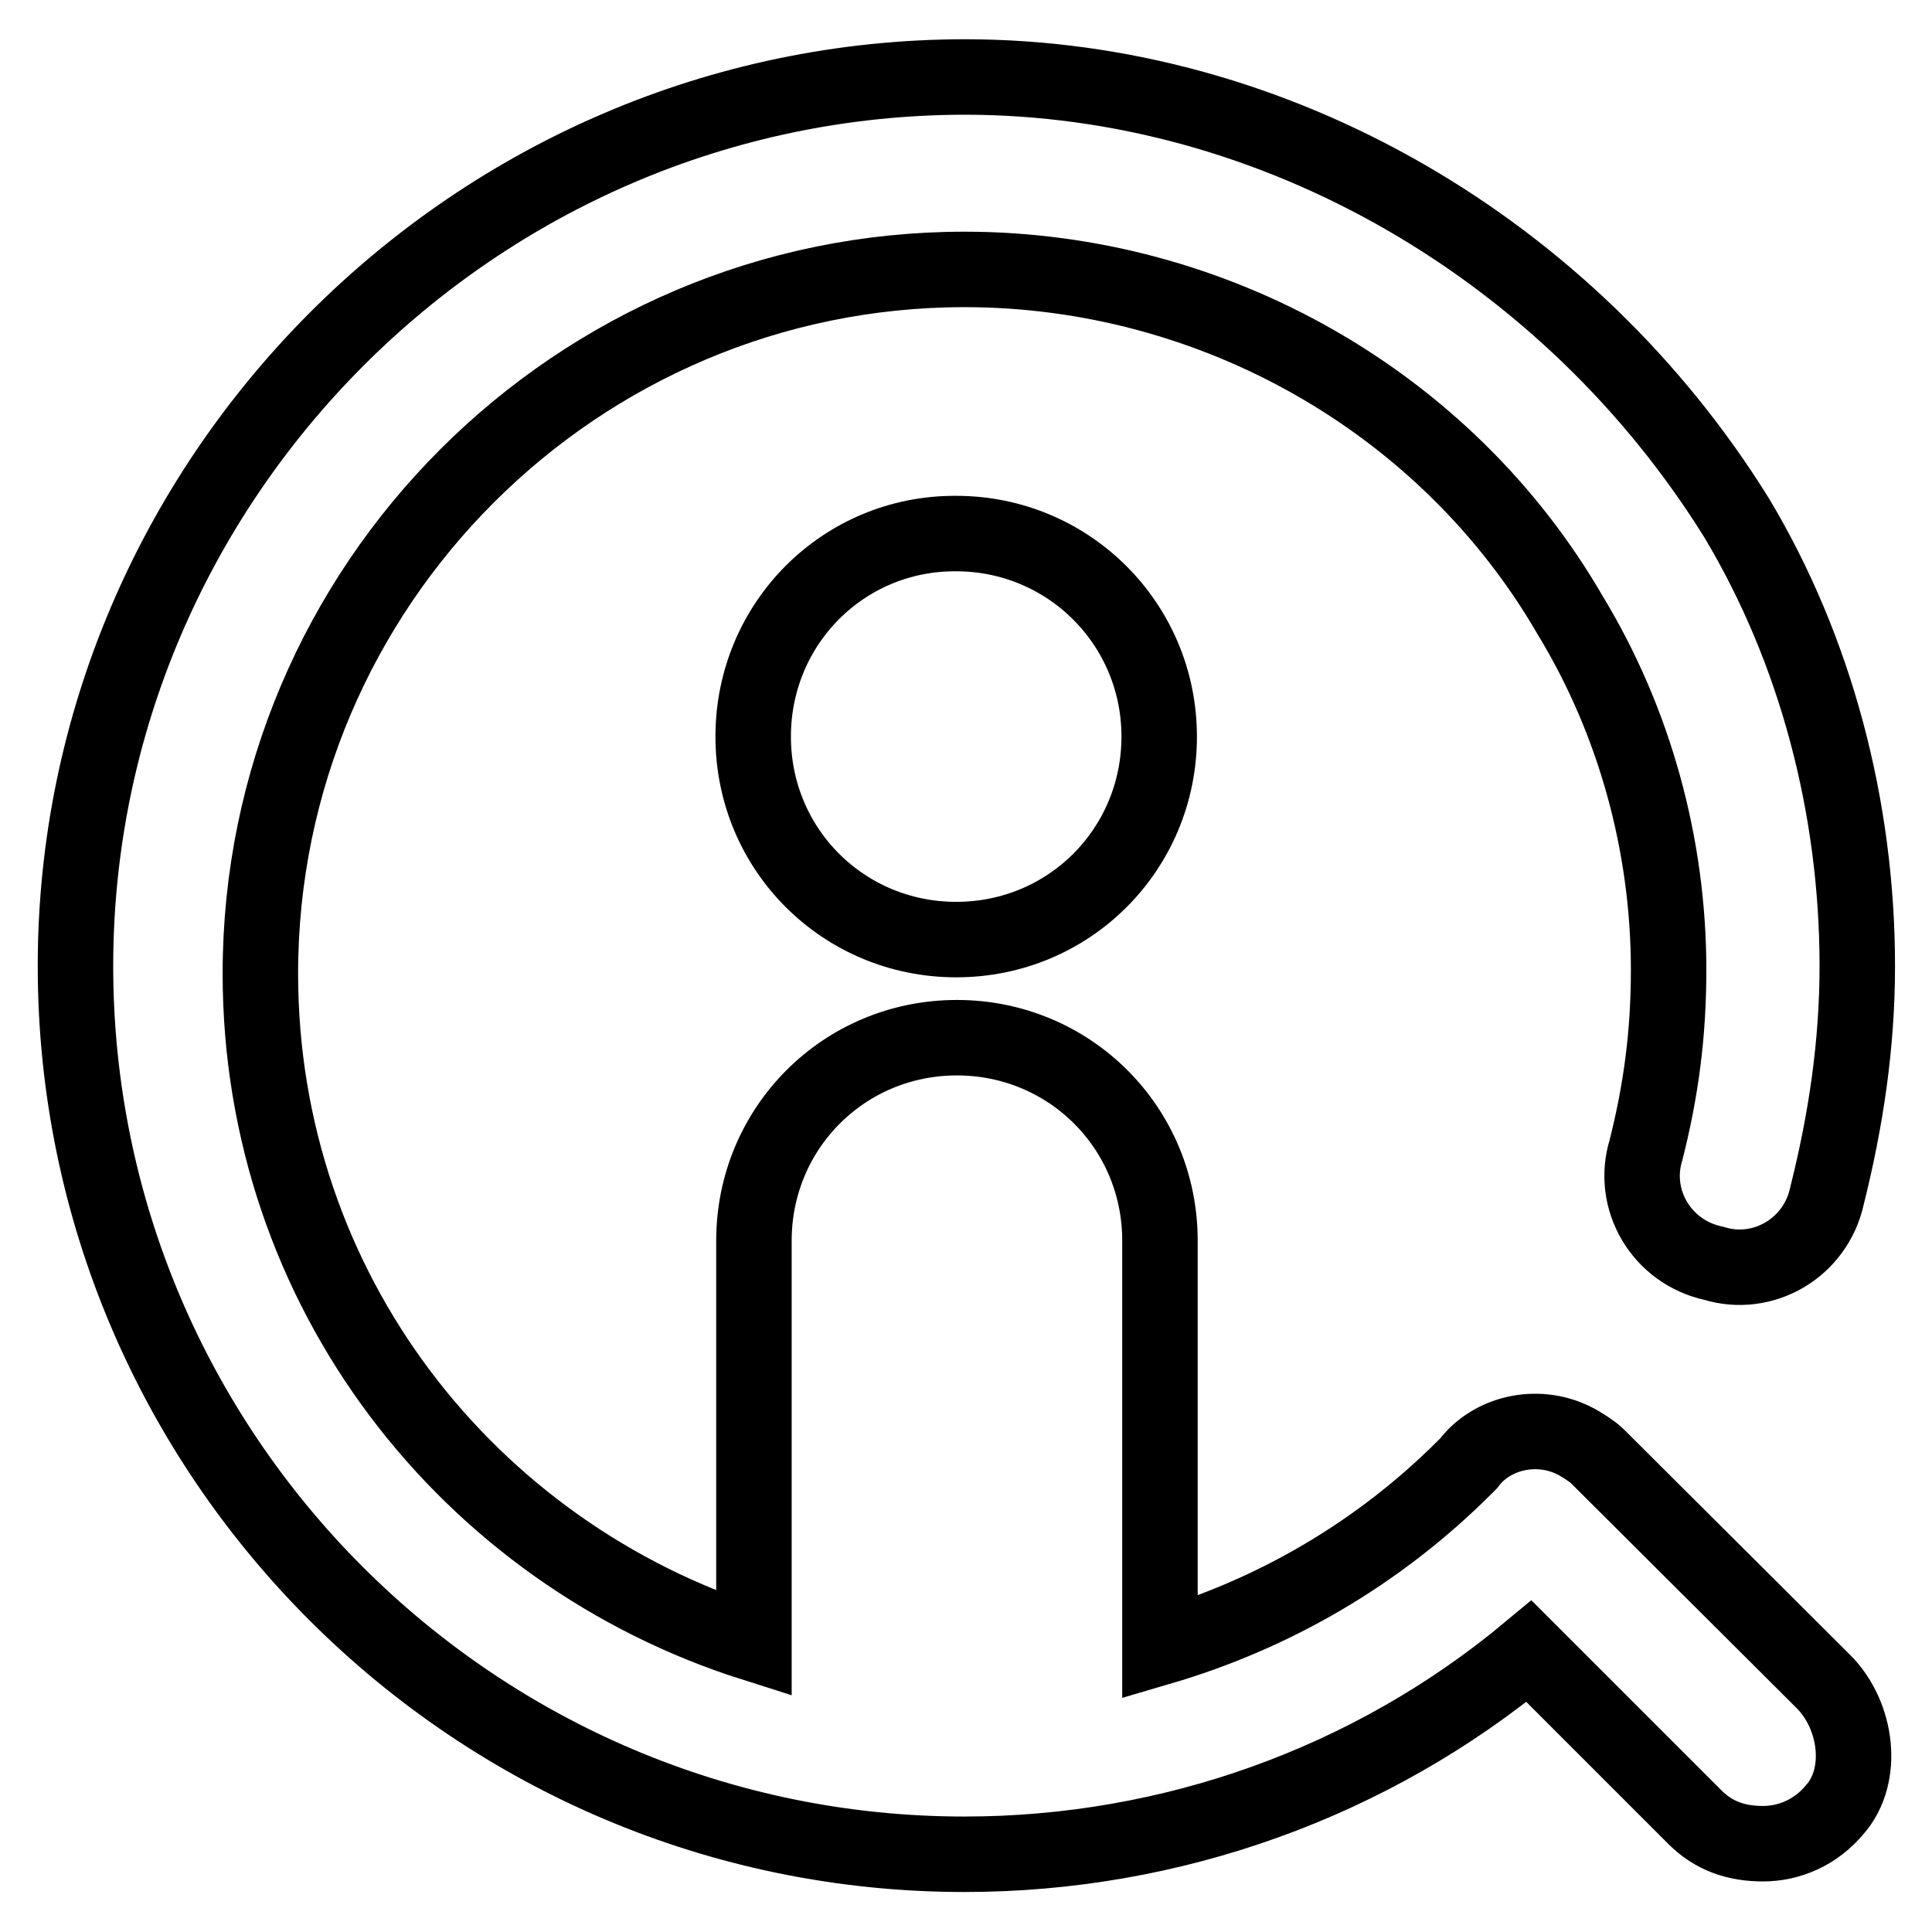 <?xml version="1.0" encoding="utf-8"?>
<!-- Svg Vector Icons : http://www.onlinewebfonts.com/icon -->
<!DOCTYPE svg PUBLIC "-//W3C//DTD SVG 1.1//EN" "http://www.w3.org/Graphics/SVG/1.1/DTD/svg11.dtd">
<svg version="1.1" xmlns="http://www.w3.org/2000/svg" xmlns:xlink="http://www.w3.org/1999/xlink" x="0px" y="0px" viewBox="0 0 256 256" enable-background="new 0 0 256 256" xml:space="preserve">
<g> <path stroke-width="10" fill-opacity="0" stroke="#000000"  d="M99.8,97.6c0,15,12,26.9,26.9,26.9c15,0,26.9-12,26.9-26.9s-12-26.9-26.9-26.9 C111.8,70.6,99.8,82.6,99.8,97.6L99.8,97.6z"/> <path stroke-width="10" fill-opacity="0" stroke="#000000"  d="M211.6,192.9c-0.5-0.5-2-1.5-3-2c-5-2.5-11-1-14,3l-0.5,0.5c-11.5,11.5-25.4,19.5-40.4,23.9v-53.9 c0-15-12-26.9-26.9-26.9c-15,0-26.9,12-26.9,26.9v53.4c-37.9-12-65.4-46.9-65.4-88.8c0-51.4,41.9-93.3,93.3-93.3 c32.9,0,63.9,17.5,80.3,45.9c8.5,14,13,30.4,13,46.9c0,8.5-1,16-3,23.9c-2,6.5,2,13.5,9,15c6.5,2,13.5-2,15-9c2.5-10,4-20,4-30.4 c0-21-5.5-41.9-16-59.4c-22-35.4-60.9-58.4-102.3-58.4C62.9,10.3,10,63.6,10,128c0,64.9,52.9,117.7,117.8,117.7 c27.4,0,53.9-9.5,74.8-26.9l22,22c2.5,2.5,5.5,3.5,9,3.5s7-1.5,9.5-4.5c4-4.5,3-12.5-1.5-17L211.6,192.9L211.6,192.9z"/></g>
</svg>